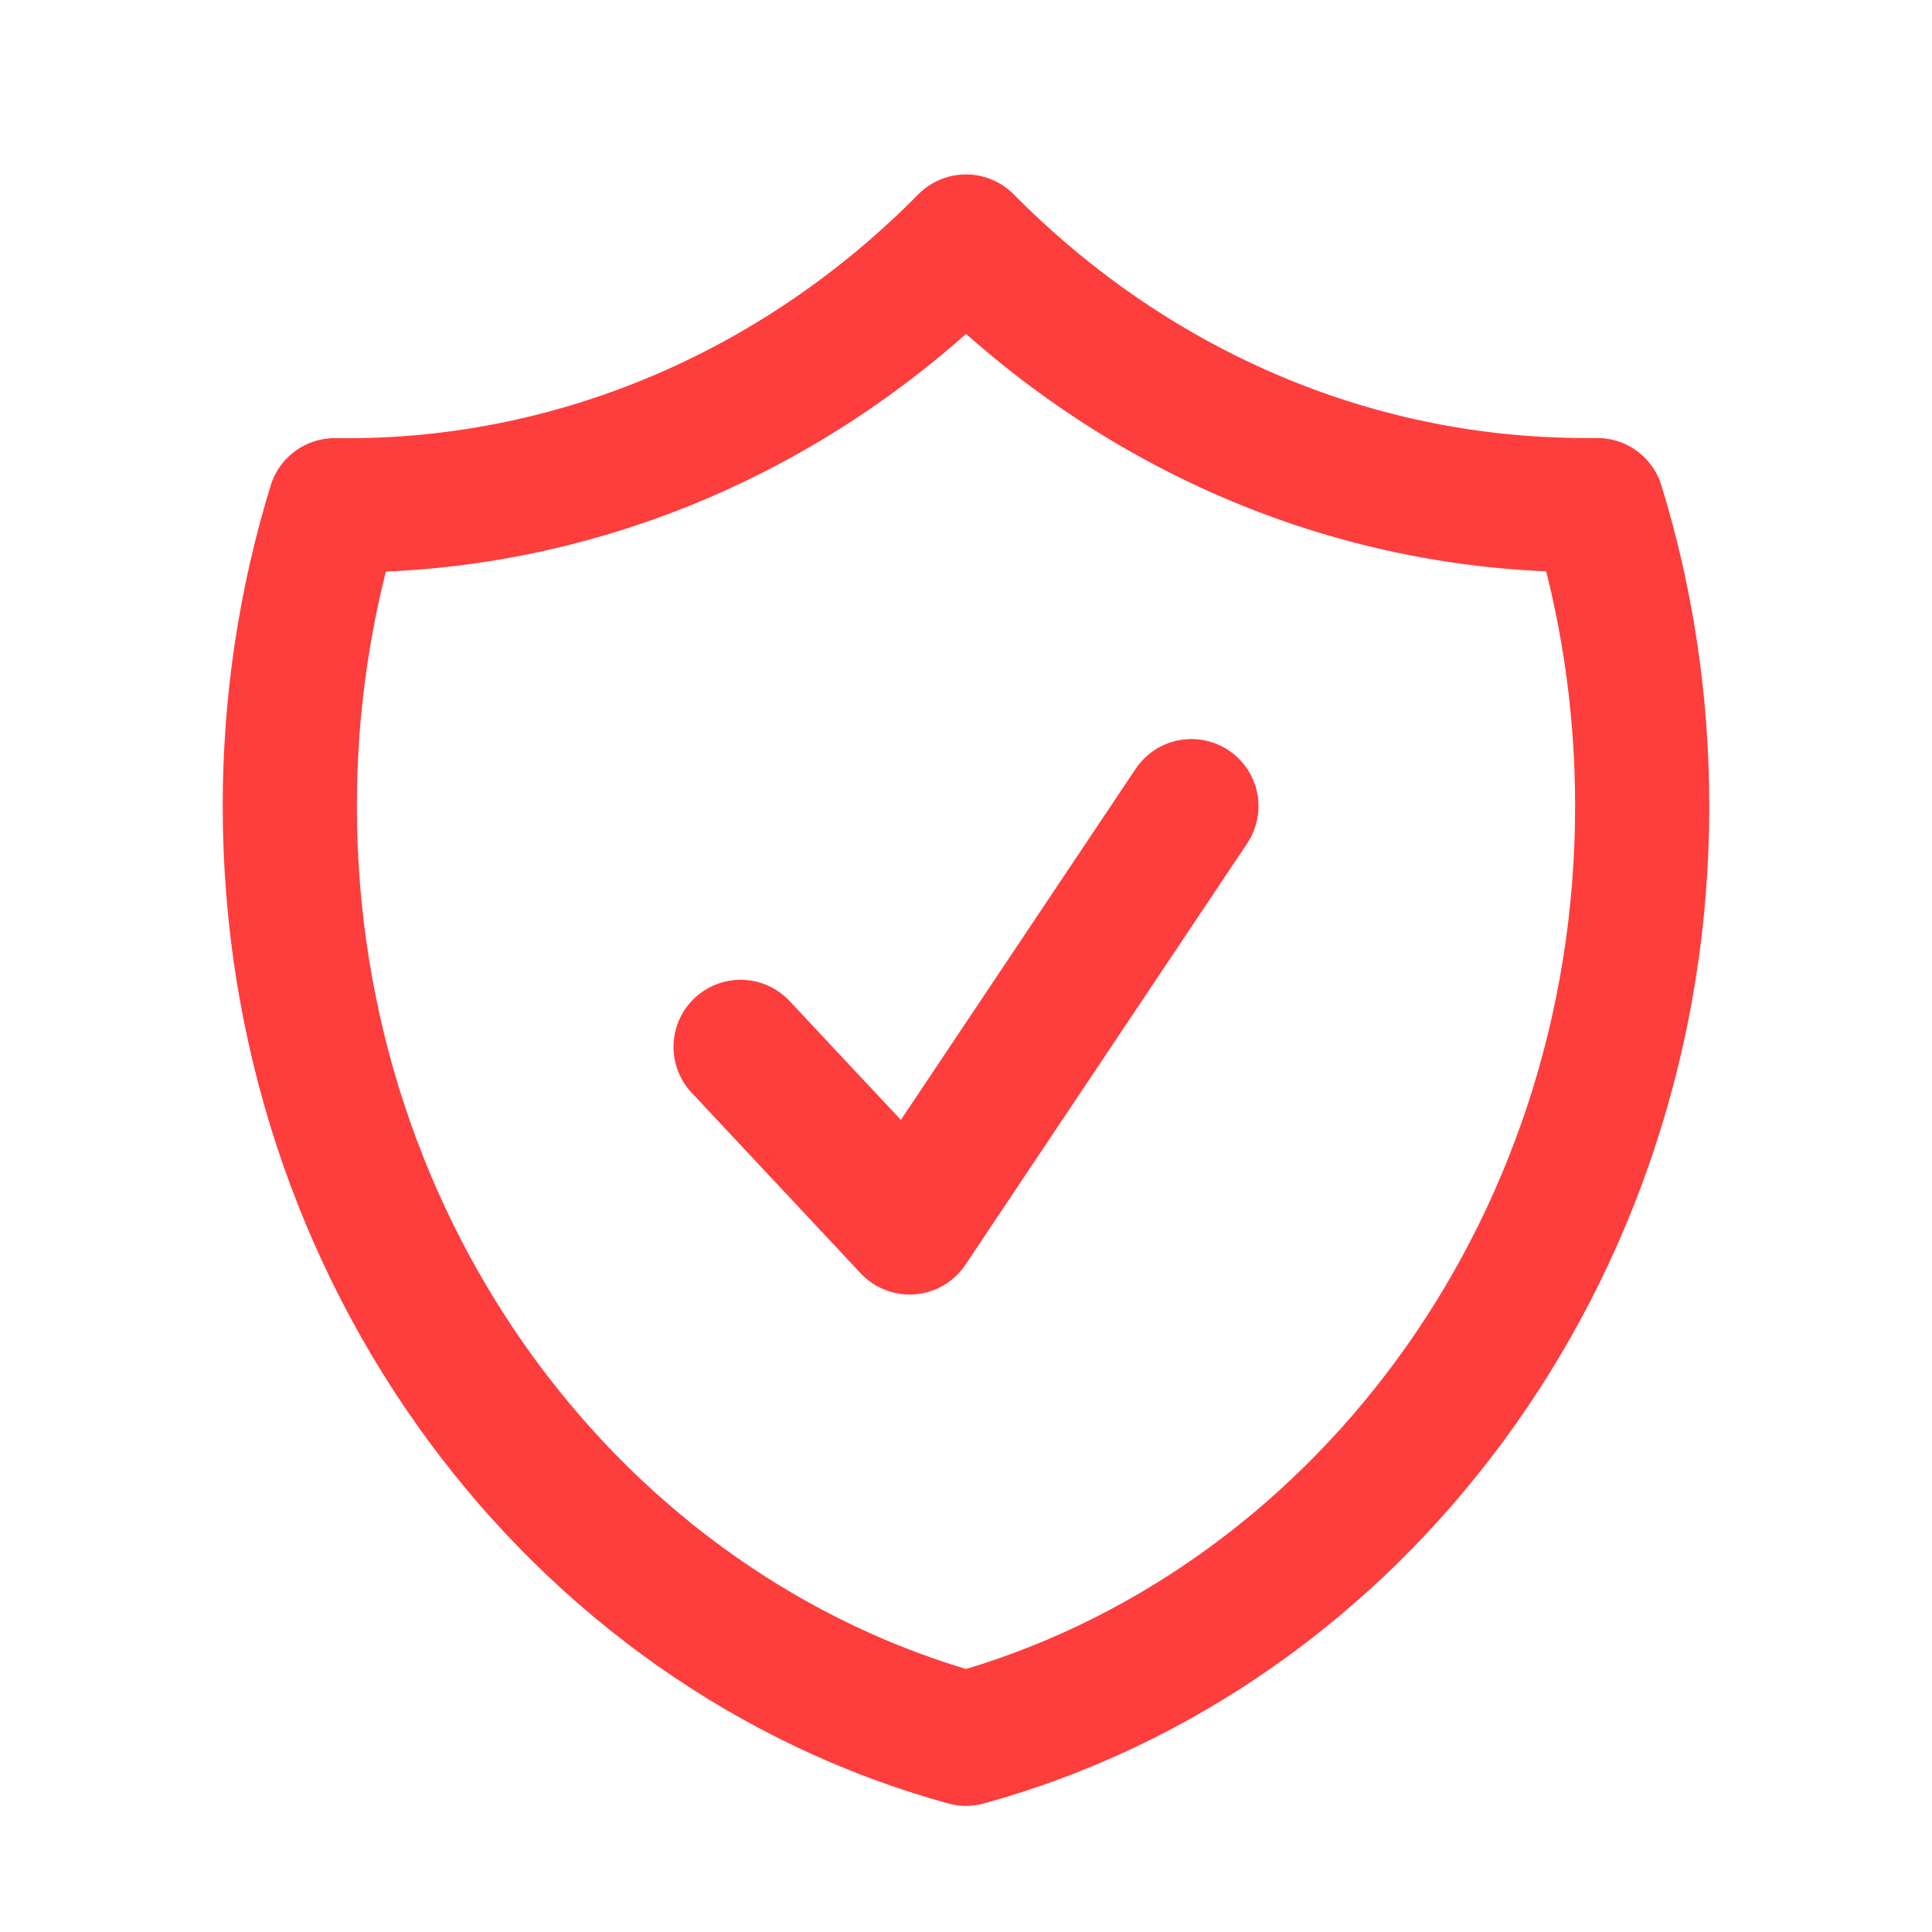 <svg width="36" height="36" viewBox="0 0 36 36" fill="none" xmlns="http://www.w3.org/2000/svg">
<path d="M13.8 19.507L16.95 22.872L22.2 15.021M18 4.5C14.83 7.715 10.609 9.479 6.238 9.414C5.682 11.223 5.399 13.115 5.4 15.02C5.4 23.382 10.754 30.407 18 32.4C25.247 30.408 30.6 23.383 30.6 15.021C30.6 13.062 30.306 11.177 29.763 9.412H29.55C25.076 9.412 21.01 7.546 18 4.5Z" stroke="#FE3D3D" stroke-width="2.5" stroke-linecap="round" stroke-linejoin="round"/>
</svg>
